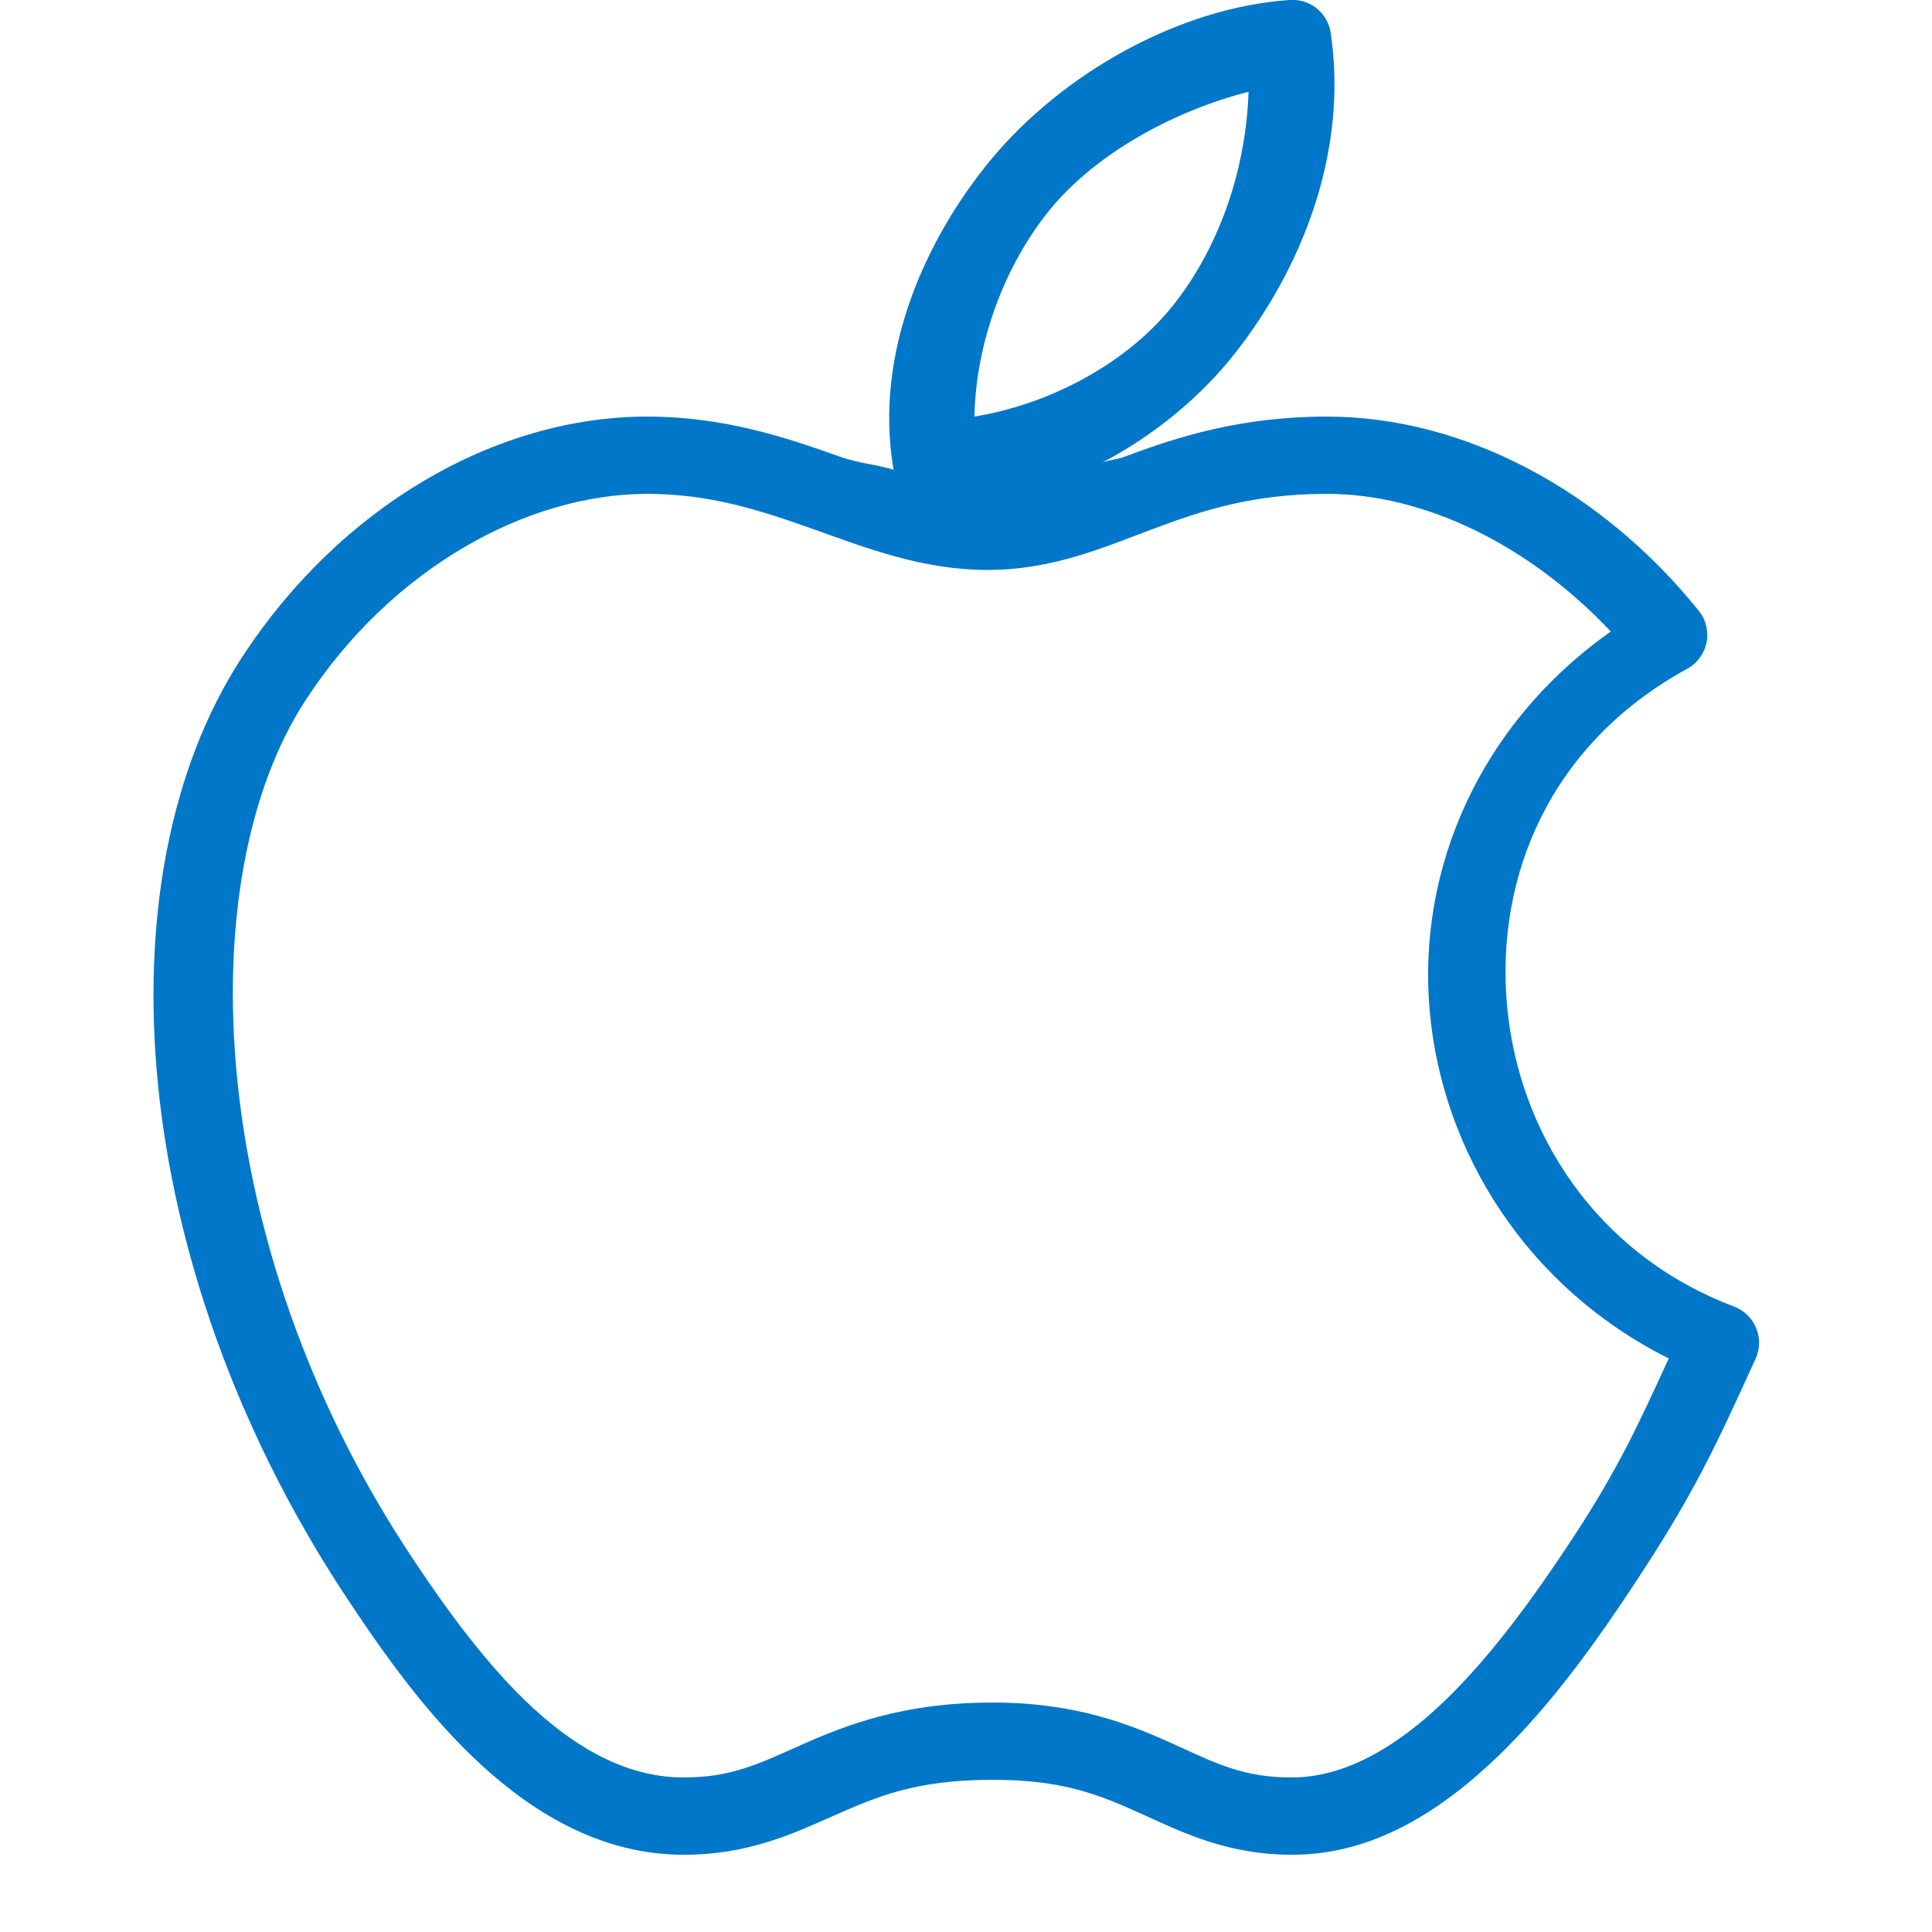<?xml version="1.0" encoding="UTF-8"?>
<svg xmlns="http://www.w3.org/2000/svg" xmlns:xlink="http://www.w3.org/1999/xlink" width="500pt" height="500pt" viewBox="0 0 500 500" version="1.1">
<g id="surface237923">
<path style=" stroke:none;fill-rule:nonzero;fill:rgb(0%,46.667%,78.431%);fill-opacity:1;" d="M 333.75 0 C 305.391 1.914 275.039 18.789 256.25 41.562 C 239.805 61.602 226.016 91.016 231.25 121.562 C 226.562 120.117 222.305 119.961 217.188 118.125 C 203.242 113.164 187.305 107.812 167.5 107.812 C 128.164 107.812 87.891 131.211 62.5 170.312 C 25.547 227.109 32.969 327.07 89.062 412.5 C 98.945 427.5 110.469 443.867 124.688 456.875 C 138.906 469.883 156.094 479.805 176.25 480 C 193.477 480.195 205.469 474.453 216.25 469.688 C 227.031 464.922 237.07 460.703 255.938 460.625 C 256.055 460.625 256.133 460.625 256.25 460.625 C 275.039 460.469 284.766 464.609 295.312 469.375 C 305.859 474.141 317.734 480.156 335 480 C 355.547 479.844 373.008 468.594 387.5 454.688 C 401.992 440.781 413.906 423.711 423.75 408.75 C 437.852 387.266 443.516 375.547 454.375 351.562 C 455.508 349.062 455.547 346.172 454.453 343.633 C 453.398 341.094 451.328 339.102 448.75 338.125 C 413.203 324.688 392.93 293.242 390 260 C 387.07 226.758 401.133 192.539 436.562 173.125 C 439.18 171.719 441.016 169.258 441.641 166.367 C 442.227 163.477 441.523 160.43 439.688 158.125 C 414.258 126.523 378.477 107.812 343.438 107.812 C 321.094 107.812 304.688 113.086 291.25 118.125 C 289.023 118.984 287.383 118.906 285.312 119.688 C 298.945 112.5 310.977 102.539 320 90.938 C 336.406 69.883 349.062 39.922 344.375 8.438 C 343.594 3.281 338.945 -0.391 333.75 0 Z M 323.125 23.75 C 322.461 43.945 315.547 63.711 304.062 78.438 C 292.031 93.906 271.797 104.609 252.188 107.812 C 252.539 88.398 260.195 68.281 271.875 54.062 C 284.141 39.219 304.453 28.516 323.125 23.75 Z M 167.5 127.812 C 183.633 127.812 196.562 131.992 210.312 136.875 C 224.062 141.758 238.555 147.5 255.625 147.5 C 272.305 147.5 285.508 141.719 298.438 136.875 C 311.367 132.031 324.258 127.812 343.438 127.812 C 368.477 127.812 395.547 140.82 416.875 163.438 C 382.734 187.539 366.758 225.117 370 261.562 C 373.242 298.398 395.43 333.359 431.875 351.562 C 423.984 368.75 418.789 380.117 407.188 397.812 C 397.617 412.383 386.25 428.32 373.75 440.312 C 361.25 452.305 348.008 459.883 334.688 460 C 321.836 460.117 314.531 456.289 303.438 451.25 C 292.344 446.211 278.008 440.43 255.938 440.625 C 233.906 440.742 219.375 446.289 208.125 451.25 C 196.875 456.211 189.492 460.117 176.562 460 C 162.891 459.883 150.195 453.242 138.125 442.188 C 126.055 431.133 115.156 416.055 105.625 401.562 C 53.125 321.562 48.906 227.578 79.062 181.25 C 101.172 147.227 136.289 127.812 167.5 127.812 Z M 167.5 127.812 "/>
</g>
</svg>
